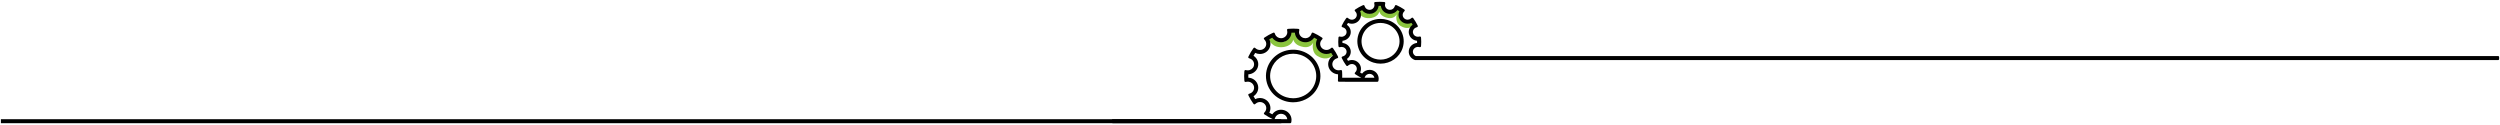 <svg xmlns="http://www.w3.org/2000/svg" xmlns:xlink="http://www.w3.org/1999/xlink" id="Layer_1" x="0px" y="0px" width="1400px" height="70px" viewBox="0 0 1400 70" xml:space="preserve"><g>	<path fill="#8BC53F" d="M792.09,11.791c-0.317,0.104-0.56,0.204-0.56,0.204s-9.053,3.568-6.438-5.846l-2.358-1.539  c0,0-7.063,6.278-8.696-2.215h-3.353c0,0-1.211,10.154-8.159,2.154l-1.445,1.047l-0.68,0.656c0,0,1.53,4.717,7.479,3.814  c1.381-0.209,4.053-1.209,4.523-3.604c0.624,1.915,2.107,2.8,3.751,3.321c1.446,0.457,4.412,1.039,6.02-1.798  c-0.579,1.922-0.174,5.18,1.896,6.41c1.377,0.816,4.861,2.761,8.225-0.678c0.136-0.139,0.255-0.266,0.367-0.388  C792.399,12.847,792.21,12.329,792.09,11.791z"></path>	<path fill="#8BC53F" d="M746.753,28.285c-0.364,0.119-0.641,0.233-0.641,0.233s-10.364,4.086-7.371-6.692l-2.7-1.76  c0,0-8.086,7.184-9.954-2.537h-3.839c0,0-1.387,11.623-9.341,2.466l-1.654,1.197l-0.778,0.751c0,0,1.751,5.401,8.563,4.367  c1.581-0.239,4.64-1.384,5.178-4.125c0.715,2.19,2.414,3.205,4.295,3.801c1.656,0.525,5.051,1.19,6.891-2.059  c-0.663,2.2-0.198,5.929,2.173,7.338c1.574,0.935,5.564,3.162,9.413-0.774c0.155-0.158,0.292-0.305,0.421-0.445  C747.107,29.494,746.891,28.9,746.753,28.285z"></path>	<path d="M717.509,66.75H0.5v2.239h717.031C717.705,68.229,717.26,67.482,717.509,66.75z"></path>	<g>		<path d="M1398.916,31.38H792.848c-1.271-0.555-1.924-1.963-1.494-3.255c0.411-1.232,1.773-2.036,3.098-1.819l0.626,0.103   c0.161,0.025,0.324-0.015,0.454-0.111c0.129-0.096,0.211-0.24,0.225-0.398l0.054-0.611c0.107-1.231,0.106-2.487-0.002-3.729   l-0.053-0.61c-0.014-0.157-0.096-0.303-0.225-0.398c-0.129-0.097-0.294-0.134-0.455-0.11l-0.626,0.103   c-0.154,0.026-0.313,0.039-0.47,0.039c-1.313,0-2.425-0.869-2.702-2.111c-0.288-1.291,0.458-2.61,1.735-3.07l0.598-0.214   c0.152-0.056,0.273-0.171,0.335-0.317c0.062-0.146,0.057-0.309-0.014-0.452l-0.27-0.554c-0.552-1.124-1.201-2.21-1.931-3.225   l-0.362-0.505c-0.094-0.13-0.238-0.216-0.399-0.238c-0.164-0.02-0.327,0.024-0.453,0.124l-0.488,0.393   c-0.496,0.396-1.123,0.614-1.764,0.614c-0.78,0-1.528-0.322-2.055-0.883c-0.919-0.979-0.956-2.482-0.084-3.499l0.404-0.473   c0.104-0.121,0.151-0.279,0.128-0.436c-0.022-0.156-0.111-0.296-0.244-0.385l-0.523-0.35c-1.06-0.708-2.185-1.334-3.348-1.861   l-0.574-0.26c-0.147-0.068-0.318-0.071-0.468-0.012c-0.151,0.06-0.271,0.177-0.328,0.325l-0.221,0.575   c-0.399,1.042-1.442,1.742-2.591,1.742c-0.288,0-0.575-0.044-0.854-0.13c-1.302-0.404-2.113-1.688-1.884-2.989l0.106-0.604   c0.026-0.155-0.015-0.313-0.115-0.438c-0.1-0.126-0.25-0.203-0.413-0.217l-0.633-0.051c-1.268-0.104-2.58-0.103-3.862,0.001   l-0.633,0.051c-0.163,0.014-0.313,0.092-0.413,0.216c-0.101,0.125-0.143,0.285-0.114,0.44l0.106,0.604   c0.249,1.414-0.695,2.758-2.15,3.06c-0.19,0.04-0.385,0.06-0.577,0.06c-1.155,0-2.199-0.697-2.601-1.734l-0.223-0.574   c-0.057-0.148-0.176-0.266-0.327-0.325s-0.321-0.055-0.469,0.013l-0.574,0.261c-1.163,0.53-2.285,1.156-3.342,1.864l-0.521,0.35   c-0.136,0.089-0.225,0.23-0.247,0.386s0.024,0.313,0.129,0.436l0.405,0.473c0.944,1.103,0.823,2.722-0.279,3.685   c-0.507,0.443-1.168,0.688-1.862,0.688c-0.646,0-1.27-0.217-1.761-0.608l-0.489-0.392c-0.126-0.101-0.293-0.146-0.453-0.124   c-0.16,0.021-0.306,0.107-0.398,0.237l-0.363,0.504c-0.73,1.018-1.379,2.105-1.927,3.233l-0.27,0.556   c-0.069,0.142-0.073,0.307-0.012,0.452c0.063,0.146,0.184,0.26,0.338,0.314l0.594,0.213c1.391,0.499,2.123,1.959,1.67,3.326   c-0.412,1.232-1.772,2.033-3.097,1.817l-0.628-0.104c-0.162-0.027-0.326,0.014-0.456,0.11c-0.129,0.097-0.21,0.241-0.224,0.399   l-0.053,0.61c-0.108,1.243-0.107,2.498,0.002,3.731l0.055,0.609c0.015,0.158,0.096,0.301,0.225,0.398s0.294,0.133,0.454,0.11   l0.626-0.104c0.156-0.024,0.314-0.038,0.47-0.038c1.312,0,2.422,0.868,2.701,2.114c0.287,1.29-0.459,2.609-1.736,3.067   l-0.595,0.215c-0.155,0.054-0.277,0.17-0.339,0.315c-0.062,0.146-0.057,0.312,0.013,0.454l0.273,0.555   c0.548,1.12,1.196,2.206,1.928,3.224l0.363,0.506c0.094,0.13,0.238,0.217,0.399,0.236c0.162,0.025,0.326-0.022,0.453-0.124   l0.489-0.391c0.496-0.396,1.122-0.612,1.763-0.612c0.78,0,1.529,0.318,2.055,0.881c0.919,0.979,0.955,2.484,0.084,3.498   l-0.405,0.473c-0.104,0.121-0.151,0.28-0.129,0.437s0.111,0.296,0.246,0.387l0.522,0.352c0.929,0.619,1.912,1.178,2.929,1.662   l-10.718-0.007c0.024-0.981,0.034-2.321-0.042-3.19l-0.054-0.611c-0.014-0.156-0.095-0.302-0.224-0.396   c-0.129-0.098-0.294-0.137-0.455-0.111l-0.627,0.104c-0.196,0.03-0.396,0.048-0.594,0.048c-1.675,0-3.09-1.106-3.442-2.689   c-0.368-1.644,0.583-3.323,2.21-3.909l0.596-0.213c0.152-0.056,0.275-0.171,0.337-0.317c0.061-0.146,0.056-0.311-0.014-0.452   l-0.271-0.556c-0.649-1.327-1.418-2.611-2.28-3.813l-0.363-0.504c-0.093-0.13-0.237-0.217-0.398-0.238   c-0.163-0.022-0.327,0.023-0.453,0.124l-0.491,0.392c-0.632,0.504-1.429,0.783-2.244,0.783c-0.993,0-1.947-0.41-2.617-1.125   c-1.171-1.245-1.216-3.159-0.106-4.454l0.405-0.473c0.104-0.122,0.15-0.279,0.128-0.437c-0.022-0.156-0.111-0.297-0.244-0.386   l-0.523-0.351c-1.257-0.839-2.588-1.579-3.959-2.199l-0.575-0.26c-0.147-0.066-0.318-0.071-0.469-0.011   c-0.15,0.06-0.269,0.177-0.325,0.324l-0.223,0.573c-0.51,1.327-1.836,2.219-3.298,2.219c-0.367,0-0.732-0.057-1.088-0.166   c-1.658-0.516-2.69-2.15-2.4-3.804l0.105-0.604c0.027-0.156-0.014-0.315-0.112-0.439c-0.1-0.125-0.25-0.203-0.412-0.217   l-0.633-0.052c-1.503-0.122-3.054-0.122-4.569,0.002l-0.634,0.051c-0.162,0.014-0.311,0.092-0.411,0.216   c-0.101,0.125-0.142,0.284-0.114,0.439l0.106,0.604c0.314,1.801-0.887,3.511-2.737,3.896c-0.24,0.05-0.489,0.077-0.736,0.077   c-1.471,0-2.801-0.889-3.313-2.209l-0.222-0.574c-0.058-0.146-0.176-0.266-0.327-0.324c-0.15-0.06-0.322-0.055-0.469,0.013   l-0.575,0.261c-1.375,0.628-2.704,1.368-3.95,2.203l-0.521,0.348c-0.135,0.09-0.225,0.23-0.246,0.386   c-0.022,0.157,0.023,0.315,0.128,0.437l0.403,0.473c1.205,1.408,1.05,3.47-0.353,4.693c-0.646,0.565-1.488,0.877-2.372,0.877   c-0.821,0-1.619-0.274-2.241-0.772l-0.491-0.393c-0.126-0.102-0.289-0.149-0.451-0.125c-0.162,0.022-0.308,0.107-0.4,0.238   l-0.362,0.503c-0.863,1.204-1.631,2.489-2.279,3.824l-0.269,0.555c-0.069,0.143-0.074,0.307-0.012,0.452   c0.062,0.146,0.184,0.261,0.337,0.314l0.595,0.214c1.771,0.635,2.703,2.494,2.124,4.233c-0.463,1.394-1.847,2.364-3.362,2.364   c-0.193,0-0.389-0.016-0.581-0.046l-0.627-0.105c-0.161-0.026-0.326,0.014-0.456,0.111c-0.128,0.096-0.211,0.241-0.224,0.398   l-0.053,0.611c-0.126,1.472-0.125,2.956,0.004,4.413l0.054,0.608c0.014,0.156,0.096,0.301,0.225,0.397   c0.129,0.096,0.293,0.135,0.455,0.11l0.624-0.103c0.197-0.033,0.396-0.05,0.593-0.05c1.648,0,3.097,1.132,3.446,2.69   c0.366,1.643-0.584,3.325-2.211,3.909l-0.596,0.214c-0.154,0.055-0.276,0.168-0.338,0.315c-0.062,0.146-0.057,0.31,0.013,0.453   l0.272,0.556c0.648,1.326,1.417,2.609,2.281,3.812l0.361,0.506c0.093,0.131,0.238,0.218,0.399,0.237   c0.162,0.024,0.326-0.021,0.452-0.122l0.492-0.392c0.63-0.503,1.429-0.782,2.244-0.782c0.993,0,1.946,0.41,2.616,1.122   c1.17,1.248,1.216,3.163,0.107,4.457l-0.405,0.473c-0.104,0.12-0.151,0.277-0.129,0.436c0.021,0.156,0.11,0.298,0.246,0.386   l0.521,0.352c1.247,0.831,2.579,1.572,3.96,2.199l0.418,0.189h-89.737c-0.321,0-0.582,0.25-0.582,0.563v1.128   c0,0.312,0.261,0.563,0.582,0.563h99.34c0.285,0,0.528-0.199,0.576-0.47l0.083-0.469c0.485-2.753-1.229-5.475-3.987-6.331   c-0.587-0.183-1.195-0.274-1.806-0.274c-2.004,0-3.836,0.974-4.907,2.574c-0.567-0.289-1.124-0.598-1.666-0.926   c1.086-2.071,0.755-4.615-0.884-6.362c-1.111-1.186-2.696-1.864-4.347-1.864c-0.928,0-1.834,0.211-2.653,0.613   c-0.341-0.523-0.662-1.062-0.961-1.605c2.01-1.27,3.039-3.632,2.525-5.935c-0.569-2.539-2.775-4.34-5.422-4.463   c-0.024-0.615-0.025-1.235-0.001-1.855c2.395-0.137,4.53-1.709,5.267-3.917c0.822-2.468-0.175-5.104-2.381-6.48   c0.298-0.547,0.619-1.085,0.958-1.607c0.814,0.398,1.72,0.606,2.649,0.606c1.466,0,2.865-0.52,3.938-1.459   c1.991-1.736,2.494-4.501,1.297-6.758c0.542-0.329,1.099-0.64,1.665-0.928c1.075,1.572,2.947,2.563,4.92,2.563   c0.412,0,0.824-0.042,1.226-0.126c2.623-0.546,4.491-2.697,4.623-5.231c0.641-0.022,1.281-0.023,1.921-0.001   c0.13,2.317,1.734,4.361,4.06,5.083c0.587,0.183,1.194,0.274,1.805,0.274c2.005,0,3.837-0.975,4.908-2.575   c0.563,0.286,1.121,0.596,1.665,0.927c-1.088,2.072-0.755,4.615,0.884,6.359c1.113,1.187,2.697,1.866,4.349,1.866   c0.927,0,1.833-0.211,2.652-0.614c0.339,0.521,0.661,1.058,0.961,1.607c-2.01,1.27-3.039,3.63-2.523,5.932   c0.555,2.487,2.797,4.321,5.398,4.46c0.018,1.162-0.03,2.534-0.048,2.992l-0.025,0.588c-0.007,0.151,0.052,0.301,0.161,0.411   c0.109,0.112,0.263,0.175,0.422,0.175l21.513,0.017h0.001c0.284,0,0.527-0.198,0.576-0.47l0.081-0.466   c0.424-2.397-1.069-4.771-3.471-5.515c-0.513-0.16-1.042-0.241-1.572-0.241c-1.68,0-3.232,0.794-4.177,2.104   c-0.372-0.193-0.736-0.396-1.095-0.607c0.852-1.773,0.536-3.919-0.844-5.39c-0.969-1.032-2.349-1.623-3.786-1.623   c-0.747,0-1.482,0.157-2.154,0.461c-0.22-0.345-0.433-0.697-0.631-1.055c1.651-1.125,2.49-3.135,2.057-5.072   c-0.476-2.12-2.351-3.694-4.548-3.874c-0.013-0.403-0.013-0.81-0.001-1.214c2.007-0.171,3.787-1.521,4.414-3.401   c0.692-2.082-0.116-4.329-1.933-5.55c0.198-0.356,0.409-0.709,0.63-1.055c0.67,0.299,1.403,0.455,2.151,0.455   c1.276,0,2.494-0.451,3.432-1.271c1.677-1.464,2.142-3.799,1.203-5.733c0.358-0.214,0.722-0.417,1.092-0.609   c0.951,1.303,2.508,2.093,4.188,2.093c0.357,0,0.718-0.037,1.066-0.109c2.214-0.46,3.826-2.26,4.015-4.39   c0.42-0.013,0.841-0.012,1.26,0c0.183,1.946,1.567,3.653,3.522,4.26c0.512,0.159,1.04,0.239,1.571,0.239   c1.68,0,3.233-0.794,4.178-2.104c0.369,0.191,0.734,0.395,1.094,0.608c-0.851,1.774-0.535,3.92,0.845,5.388   c0.967,1.033,2.347,1.625,3.784,1.625c0.749,0,1.483-0.158,2.156-0.461c0.221,0.346,0.433,0.697,0.631,1.053   c-1.651,1.127-2.488,3.139-2.056,5.073c0.475,2.126,2.353,3.702,4.55,3.876c0.013,0.405,0.013,0.811,0,1.215   c-2.014,0.18-3.79,1.526-4.414,3.399c-0.839,2.517,0.515,5.209,3.081,6.129l0.099,0.035c0.064,0.023,0.133,0.035,0.202,0.035   h606.403c0.322,0,0.584-0.252,0.584-0.563v-1.127C1399.5,31.632,1399.238,31.38,1398.916,31.38z M769.661,43.54l-5.485-0.004   l0.167-0.435c0.4-1.041,1.441-1.741,2.591-1.741c0.287,0,0.576,0.044,0.854,0.13C768.759,41.794,769.474,42.597,769.661,43.54z    M717.369,63.712c0.368,0,0.733,0.055,1.089,0.165c1.336,0.415,2.276,1.553,2.428,2.869h-7.217   c0.081-0.063,0.146-0.148,0.183-0.243l0.221-0.576C714.582,64.602,715.907,63.712,717.369,63.712z"></path>		<path d="M728.853,28.54c-1.514-0.47-3.081-0.709-4.659-0.709c-6.653,0-12.491,4.105-14.525,10.216   c-1.247,3.744-0.909,7.731,0.951,11.229c1.858,3.496,5.019,6.086,8.897,7.291c1.524,0.473,3.1,0.714,4.683,0.714   c2.393,0,4.794-0.565,6.948-1.633c3.623-1.795,6.305-4.845,7.554-8.589C741.273,39.334,736.855,31.024,728.853,28.54z    M730.08,53.642c-1.85,0.918-3.829,1.383-5.883,1.383c-1.339,0-2.674-0.202-3.966-0.604c-3.284-1.02-5.96-3.212-7.535-6.173   c-1.576-2.963-1.861-6.341-0.806-9.509c1.725-5.177,6.669-8.651,12.303-8.651c1.335,0,2.661,0.201,3.944,0.6   c6.776,2.104,10.519,9.139,8.339,15.684C735.422,49.538,733.15,52.121,730.08,53.642z"></path>		<path d="M777.071,11.188c-1.299-0.402-2.641-0.606-3.986-0.606c-2.064,0-4.054,0.467-5.914,1.389   c-3.083,1.528-5.365,4.123-6.428,7.31c-2.19,6.575,1.569,13.646,8.383,15.761c1.288,0.399,2.621,0.603,3.963,0.603   c5.662,0,10.631-3.494,12.363-8.694c1.062-3.186,0.773-6.578-0.81-9.555C783.061,14.419,780.371,12.214,777.071,11.188z    M763.635,27.803c-1.301-2.444-1.536-5.227-0.668-7.832c0.87-2.613,2.741-4.741,5.271-5.995c1.525-0.756,3.155-1.14,4.847-1.14   c1.105,0,2.204,0.169,3.271,0.5c2.706,0.839,4.911,2.646,6.208,5.088c1.3,2.44,1.534,5.223,0.663,7.836   c-1.42,4.264-5.492,7.129-10.137,7.129c-1.1,0-2.194-0.166-3.251-0.495C767.138,32.055,764.935,30.247,763.635,27.803z"></path>	</g></g></svg>
